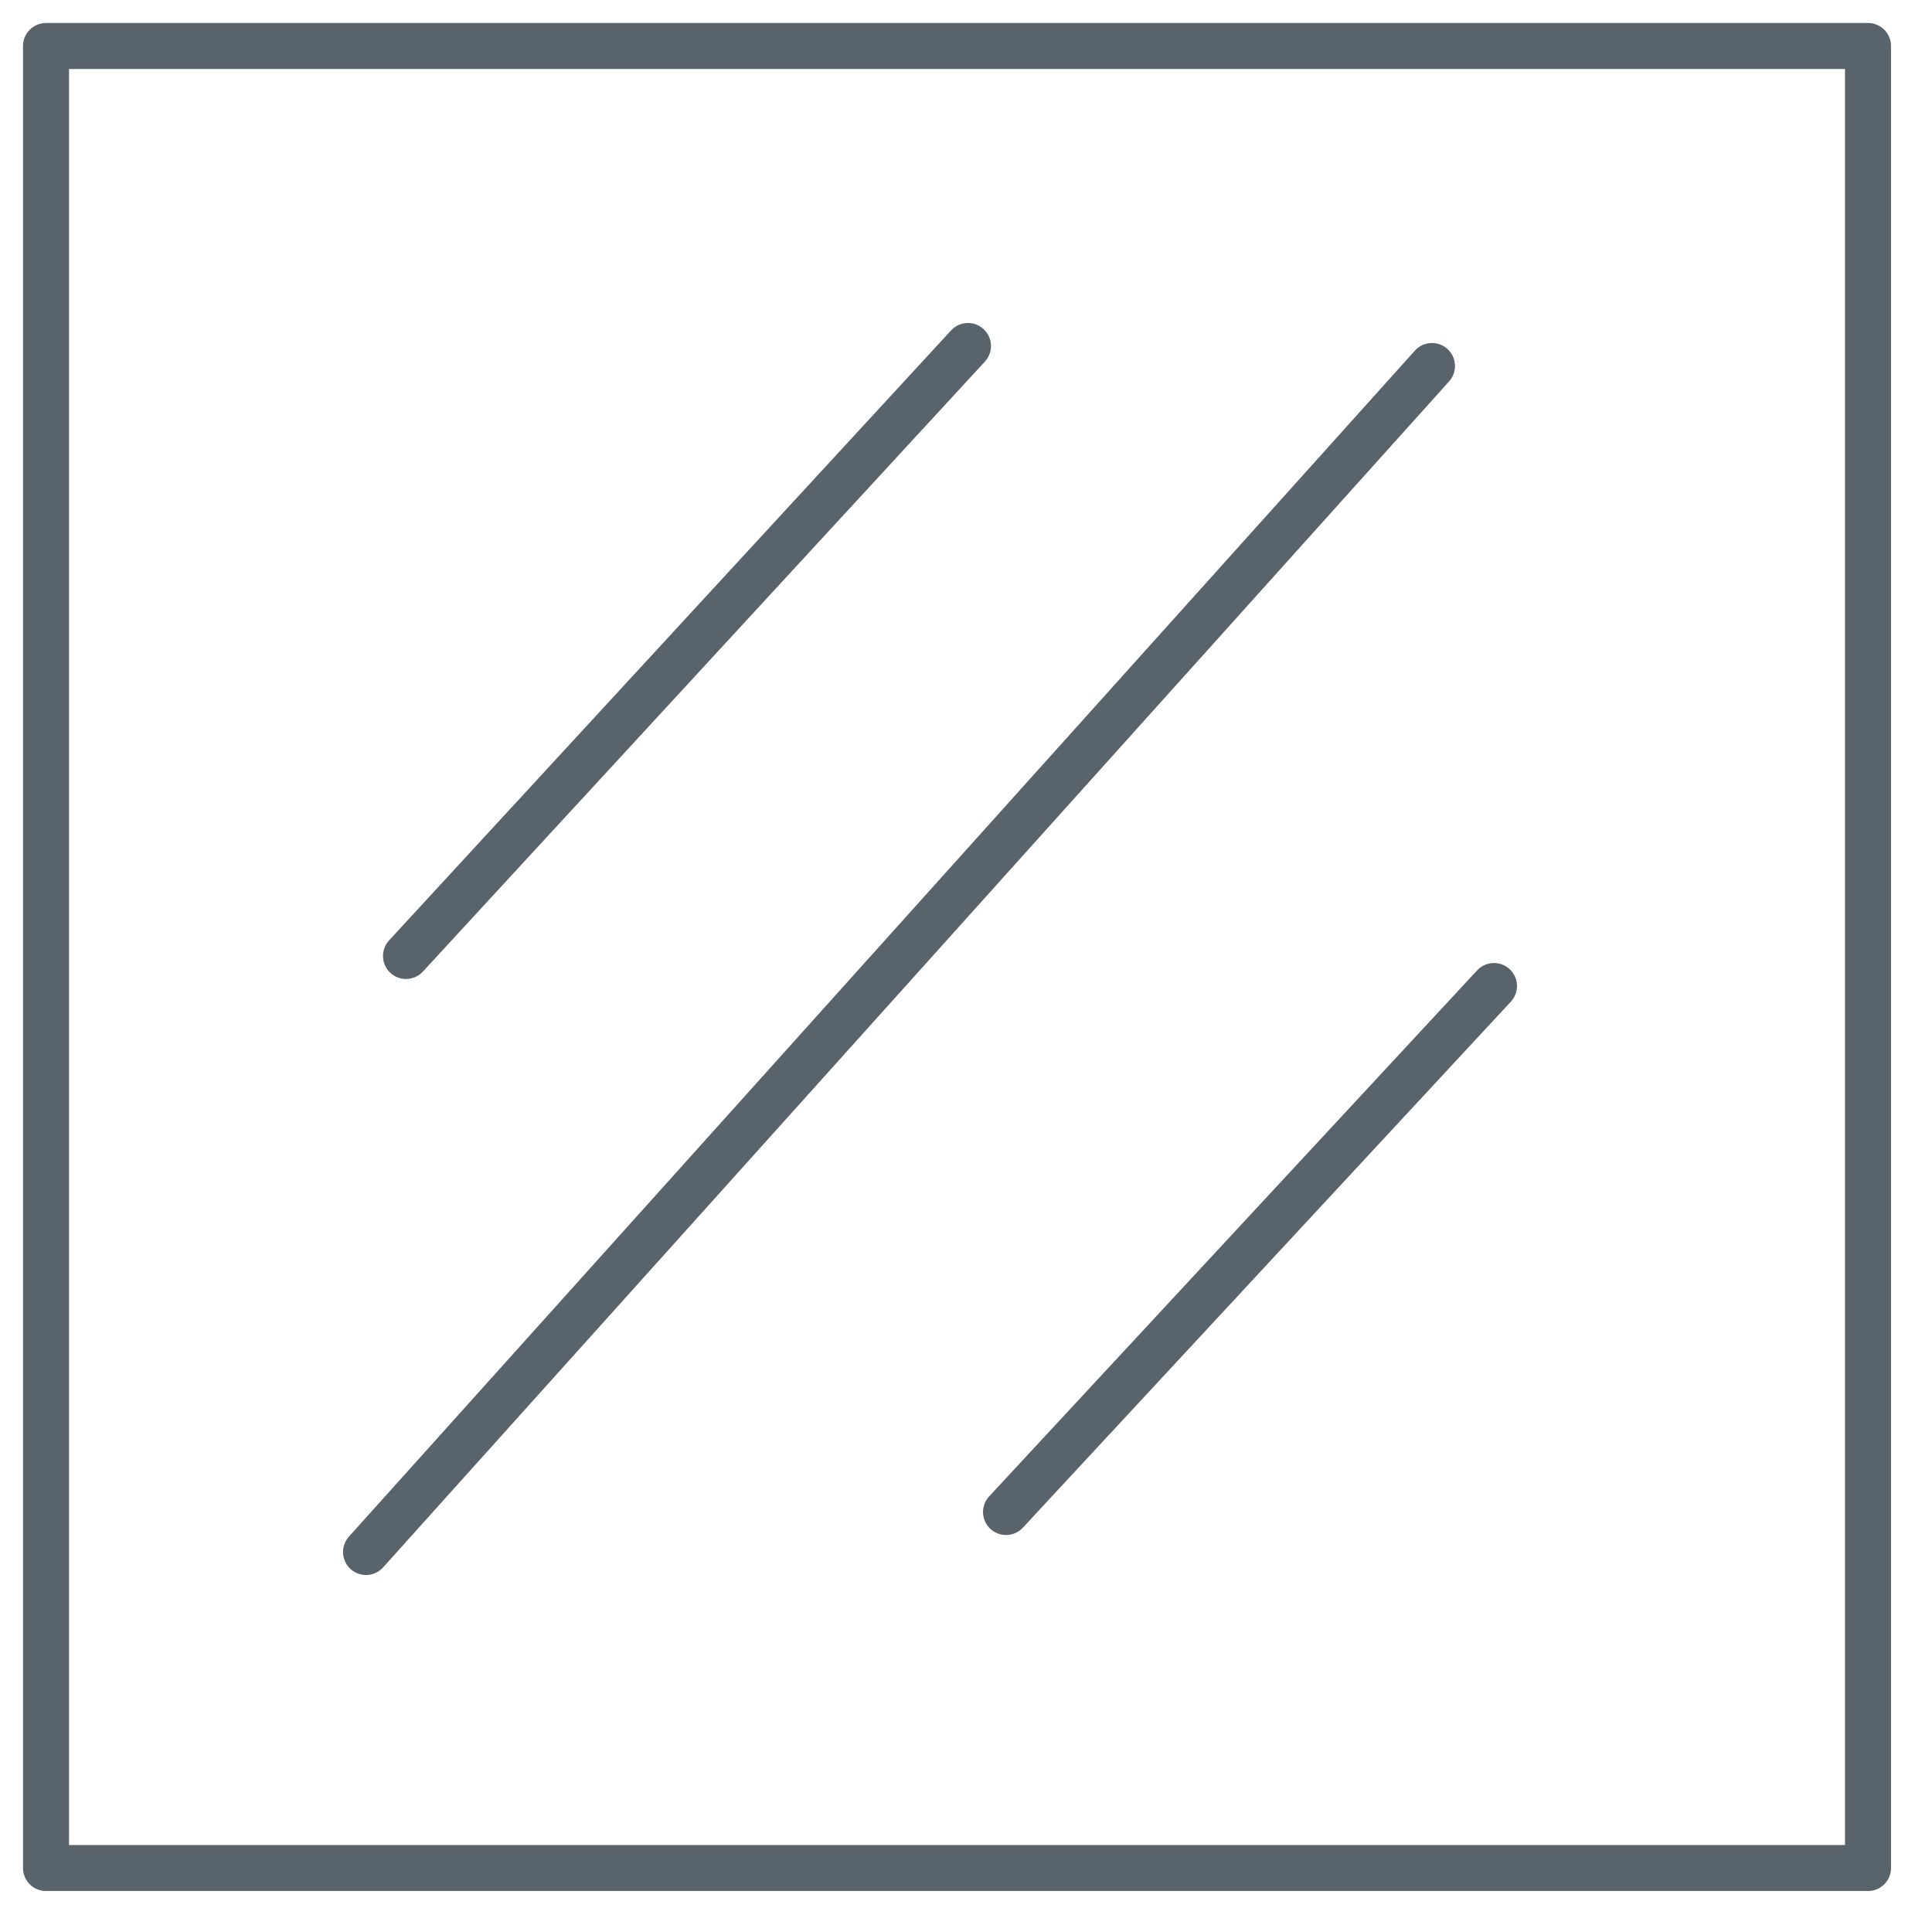 <svg xmlns="http://www.w3.org/2000/svg" width="42" height="42" viewBox="0 0 42 42">
    <g fill="none" fill-rule="evenodd" stroke="#58636B" stroke-linecap="round" stroke-linejoin="round">
        <path d="M1 1h39.609v39.609H1zM31.13 7.957L7.957 33.739M21.043 7.522L8.826 20.782M32.478 21.435L21.87 32.87"/>
    </g>
</svg>
